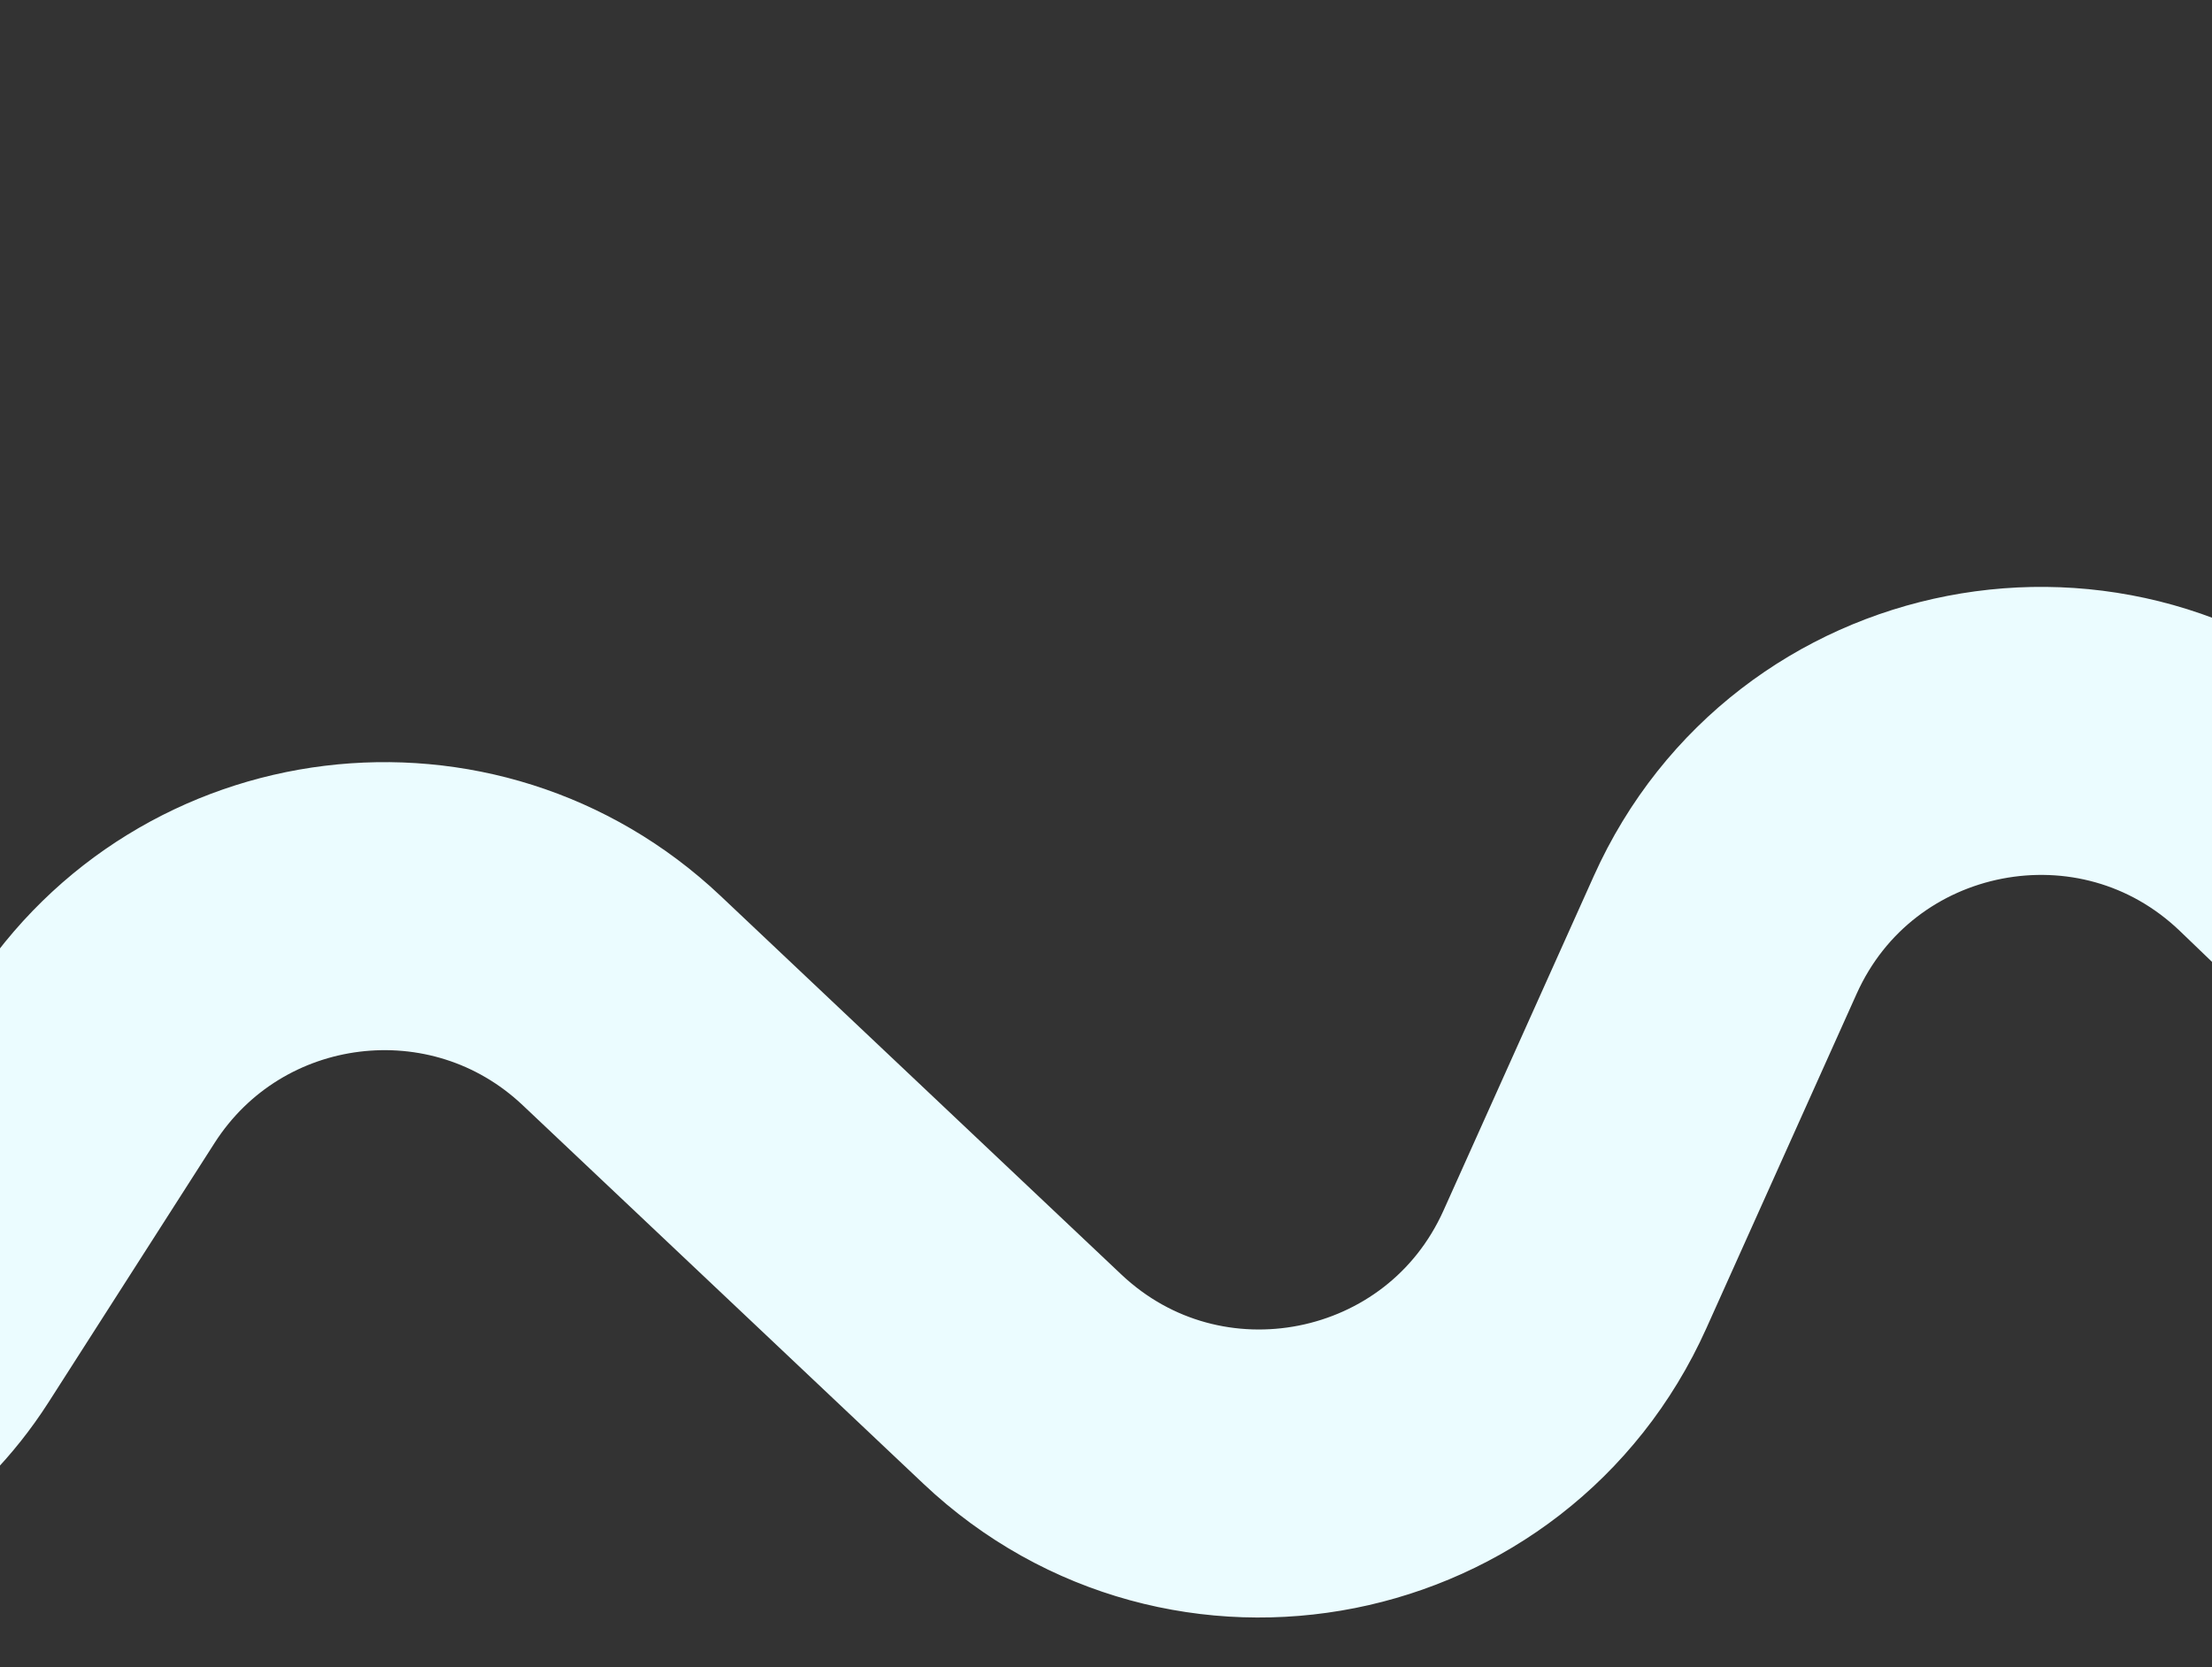 <?xml version="1.0" encoding="UTF-8"?> <svg xmlns="http://www.w3.org/2000/svg" width="1920" height="1447" viewBox="0 0 1920 1447" fill="none"><rect x="0" y="0" width="1920" height="1447" fill="#333333" stroke="none"/><path d="M-1143.08 1257.87L-1006.81 1310.97C-927.219 1341.98 -837.455 1303.53 -804.989 1224.52V1224.52C-767.666 1133.69 -656.949 1099.19 -574.629 1152.73L-450.644 1233.37C-320.698 1317.88 -146.784 1280.39 -63.201 1149.84L80.902 924.771C182.324 766.361 402.824 739.283 539.561 868.446L887.354 1196.98C1037.4 1338.71 1282.42 1290.11 1367.01 1101.84L1497.45 811.524C1582.49 622.253 1829.39 574.395 1978.99 718.186L2081.06 816.297C2217.48 947.42 2439.74 921.049 2541.69 761.644L2985.31 68" stroke="#EBFCFF" stroke-width="250"></path></svg> 